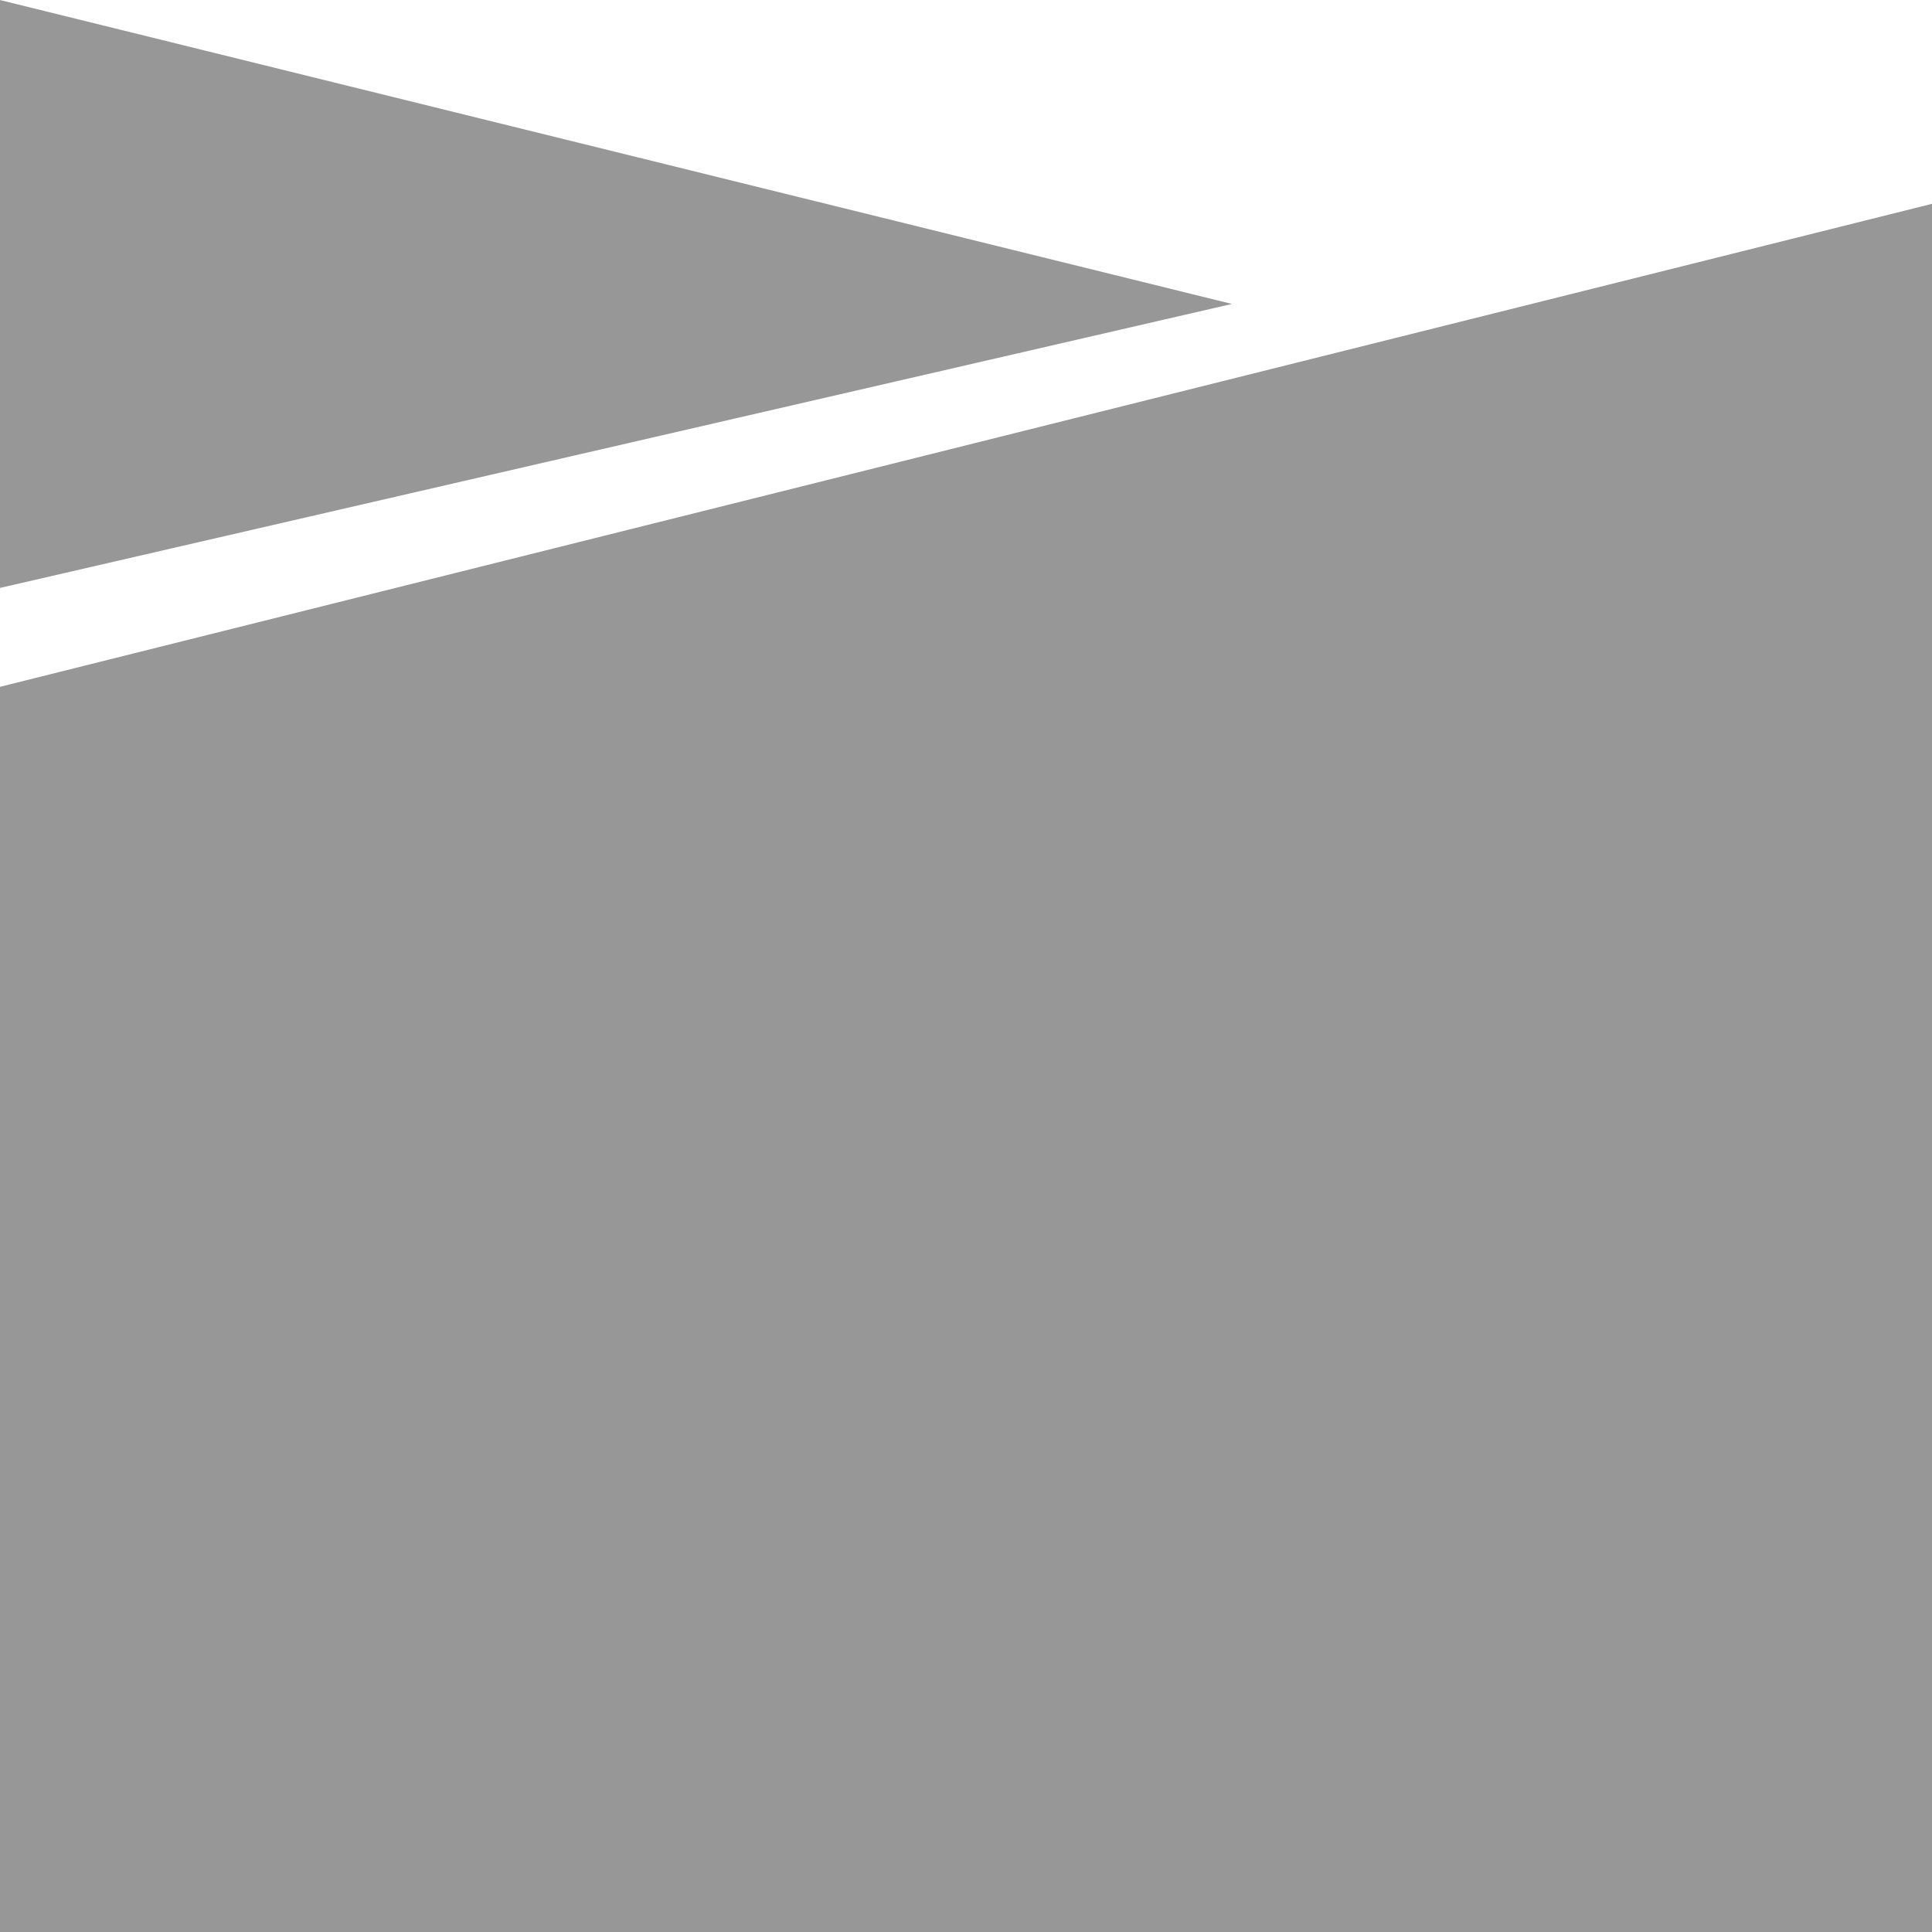 <?xml version="1.0" encoding="UTF-8"?>
<svg width="40px" height="40px" viewBox="0 0 40 40" version="1.1" xmlns="http://www.w3.org/2000/svg" xmlns:xlink="http://www.w3.org/1999/xlink">
    <!-- Generator: Sketch 51.3 (57544) - http://www.bohemiancoding.com/sketch -->
    <title>rubtiler 3</title>
    <desc>Created with Sketch.</desc>
    <defs></defs>
    <g id="rubtiler-3" stroke="none" stroke-width="1" fill="none" fill-rule="evenodd">
        <path d="M0,40 L0,14.22 L40,4.22 L40,40 L0,40 Z" id="Combined-Shape" fill="#979797" fill-rule="nonzero"></path>
        <g id="Group" transform="translate(12.463, 6.171) scale(-1, 1) translate(-12.463, -6.171) translate(-1, 0)" fill="#979797" fill-rule="nonzero">
            <polygon id="Rectangle-8" points="0.421 6.293 25.929 0 25.929 12.173"></polygon>
        </g>
    </g>
</svg>